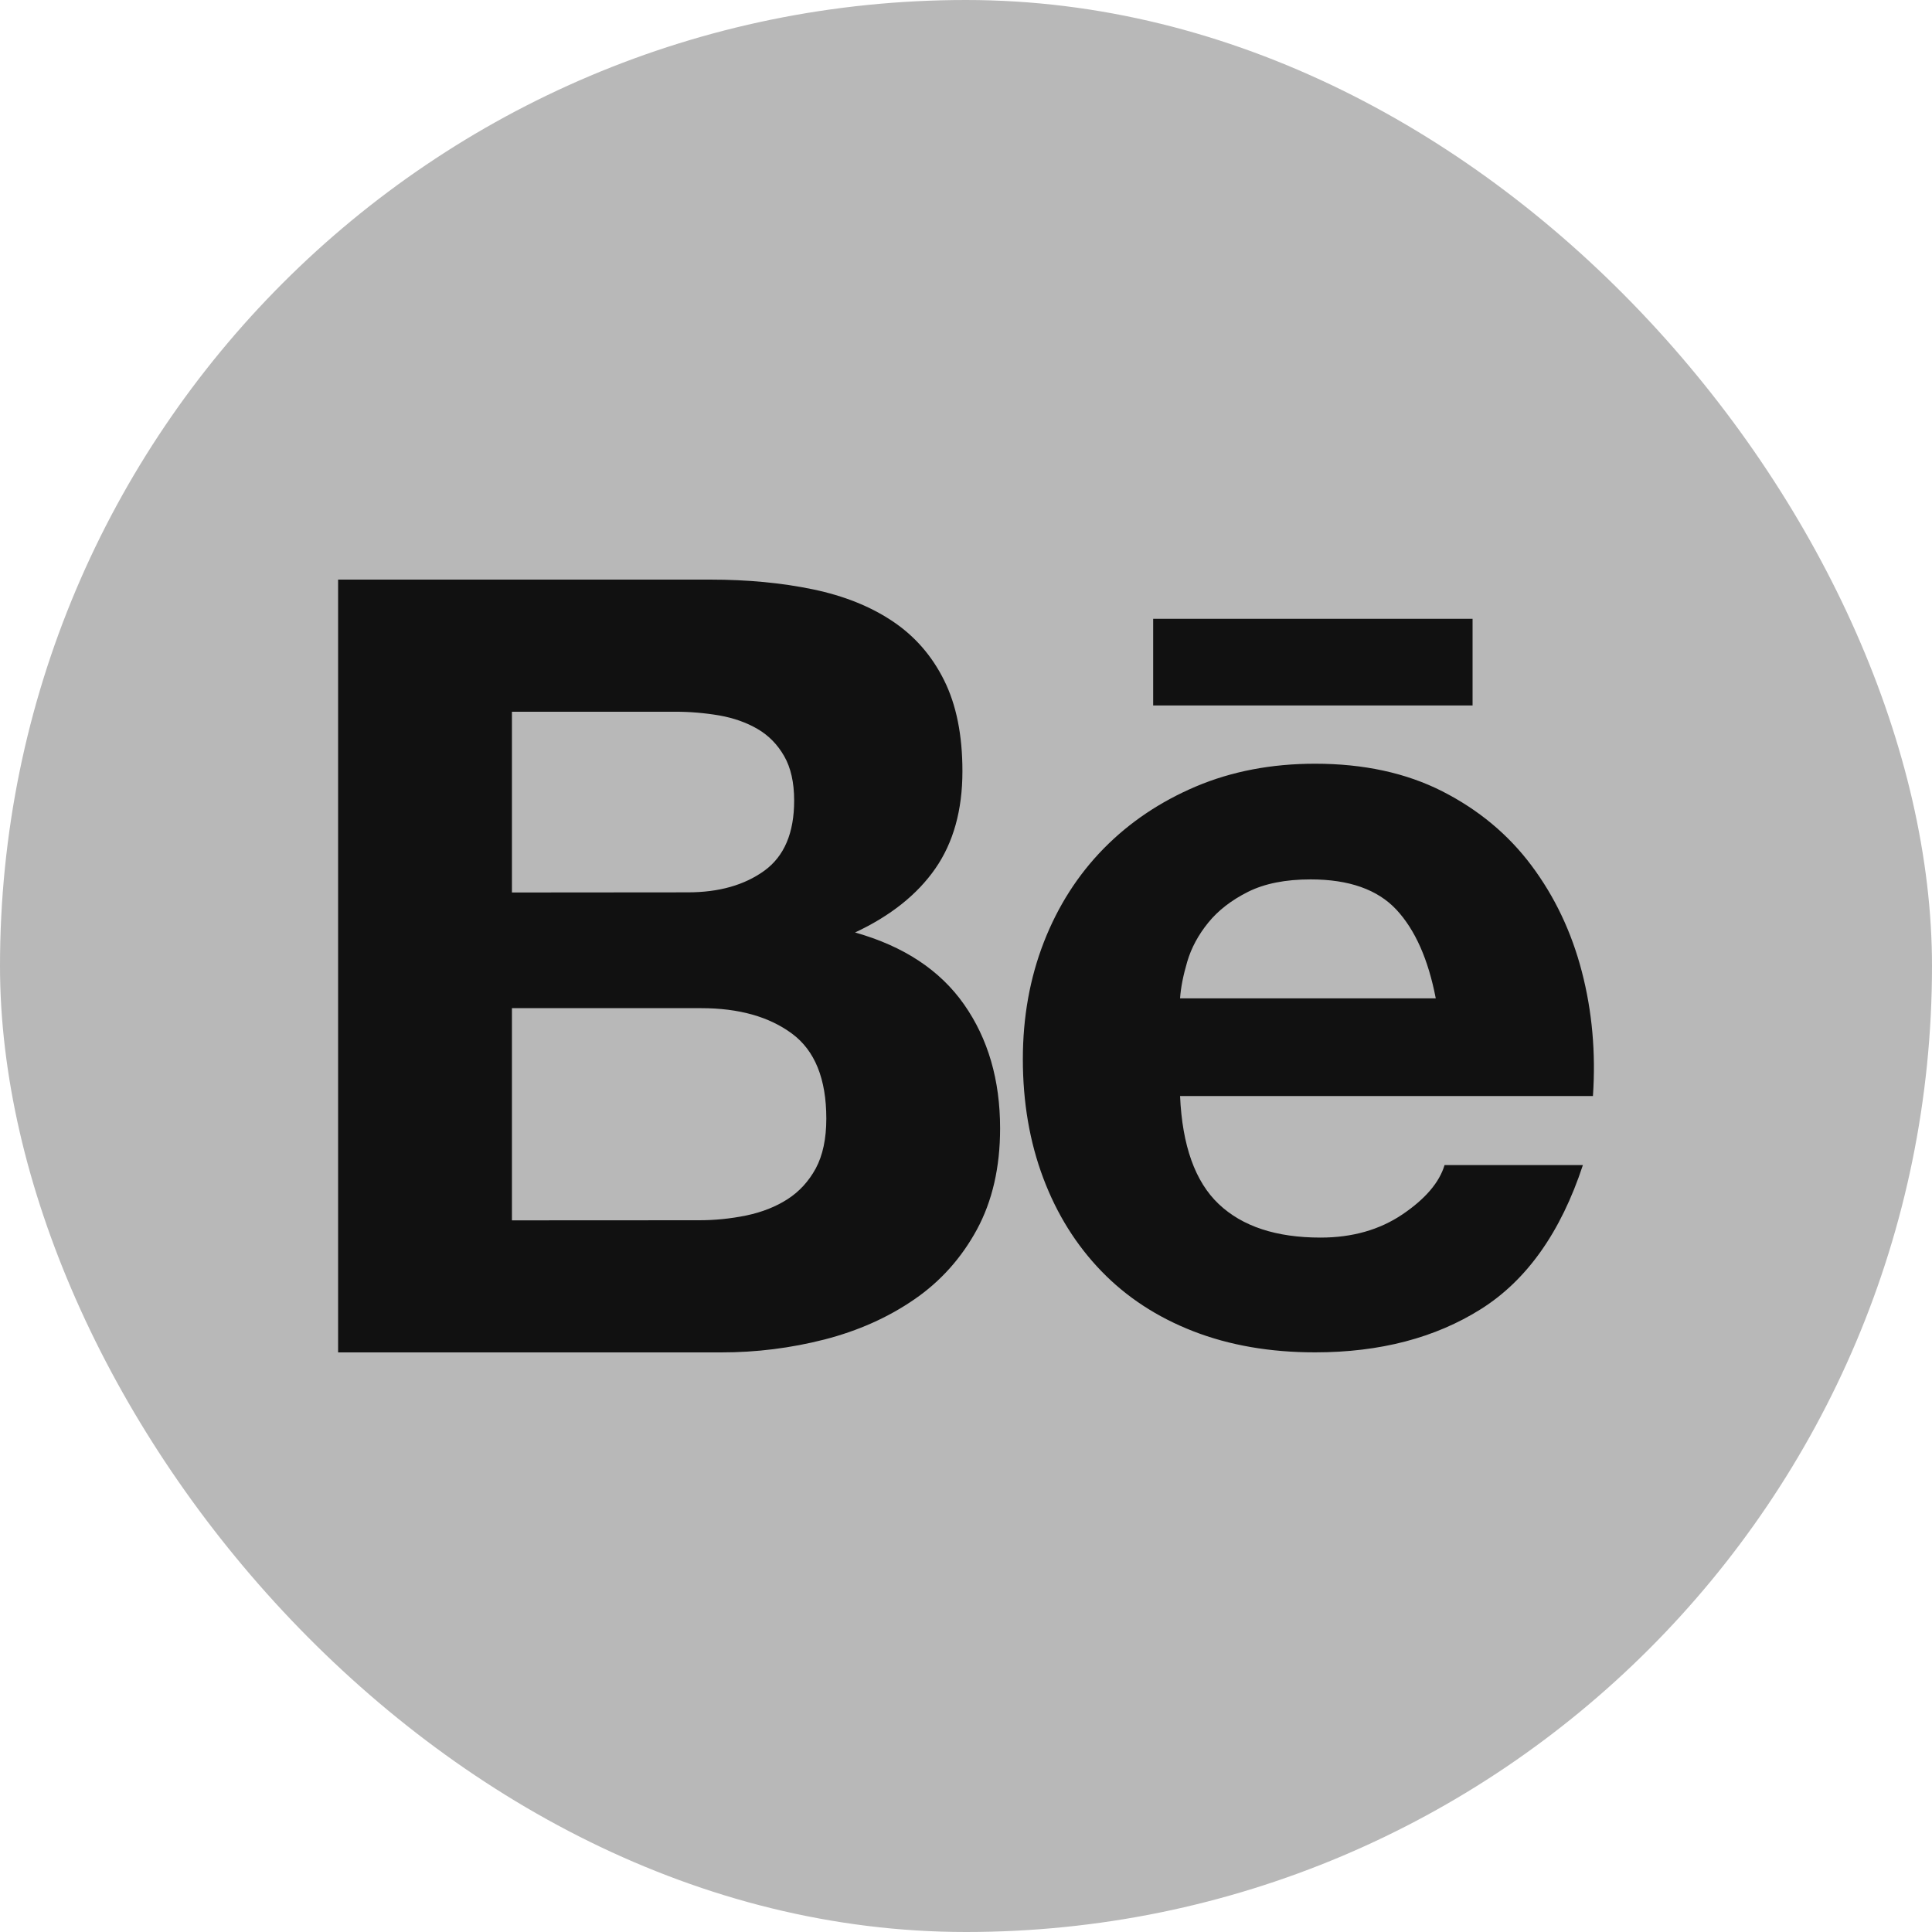 <svg xmlns="http://www.w3.org/2000/svg" width="40" height="40" viewBox="0 0 40 40" fill="none">
  <rect width="40" height="40" rx="20" fill="#B8B8B8"/>
  <path d="M14.7 12C15.479 12 16.189 12.068 16.832 12.202C17.475 12.336 18.023 12.556 18.481 12.863C18.939 13.169 19.294 13.576 19.547 14.085C19.8 14.593 19.926 15.22 19.926 15.967C19.926 16.774 19.738 17.446 19.364 17.984C18.99 18.522 18.435 18.963 17.703 19.306C18.711 19.59 19.463 20.087 19.96 20.796C20.457 21.505 20.706 22.361 20.706 23.362C20.706 24.168 20.545 24.867 20.225 25.458C19.904 26.048 19.472 26.53 18.929 26.903C18.386 27.277 17.768 27.552 17.073 27.732C16.374 27.911 15.653 28.001 14.931 28H7V12H14.7ZM14.242 18.475C14.883 18.475 15.411 18.326 15.824 18.028C16.237 17.728 16.443 17.244 16.442 16.572C16.442 16.199 16.372 15.892 16.235 15.654C16.098 15.415 15.915 15.227 15.685 15.093C15.455 14.959 15.193 14.866 14.895 14.813C14.589 14.761 14.278 14.734 13.966 14.736H10.599V18.478L14.242 18.475ZM14.449 25.264C14.788 25.266 15.126 25.232 15.457 25.164C15.777 25.096 16.061 24.985 16.305 24.828C16.549 24.671 16.744 24.458 16.89 24.19C17.034 23.921 17.108 23.577 17.108 23.159C17.108 22.338 16.871 21.75 16.397 21.4C15.923 21.049 15.296 20.873 14.518 20.873H10.599V25.266L14.449 25.264ZM25.232 24.928C25.721 25.392 26.424 25.623 27.341 25.623C27.998 25.623 28.563 25.462 29.037 25.142C29.511 24.821 29.801 24.48 29.908 24.122H32.772C32.314 25.512 31.611 26.504 30.663 27.102C29.716 27.699 28.57 27.999 27.226 27.999C26.294 27.999 25.453 27.853 24.705 27.562C23.957 27.271 23.323 26.856 22.803 26.318C22.283 25.78 21.881 25.139 21.6 24.392C21.318 23.644 21.177 22.823 21.177 21.927C21.177 21.061 21.321 20.255 21.611 19.508C21.902 18.761 22.315 18.115 22.849 17.57C23.384 17.025 24.022 16.596 24.763 16.282C25.504 15.969 26.326 15.812 27.227 15.812C28.235 15.812 29.113 16.003 29.863 16.384C30.611 16.765 31.226 17.276 31.707 17.919C32.188 18.562 32.536 19.293 32.75 20.115C32.964 20.937 33.041 21.796 32.98 22.692H24.432C24.477 23.719 24.744 24.466 25.232 24.928ZM28.911 18.834C28.521 18.416 27.929 18.207 27.134 18.207C26.614 18.207 26.183 18.293 25.84 18.464C25.497 18.636 25.222 18.848 25.016 19.102C24.809 19.357 24.665 19.625 24.581 19.909C24.497 20.193 24.447 20.447 24.432 20.67H29.726C29.571 19.865 29.3 19.252 28.911 18.834ZM23.875 12.812H30.488V14.606H23.875V12.812Z" fill="#111111"/>
</svg>
